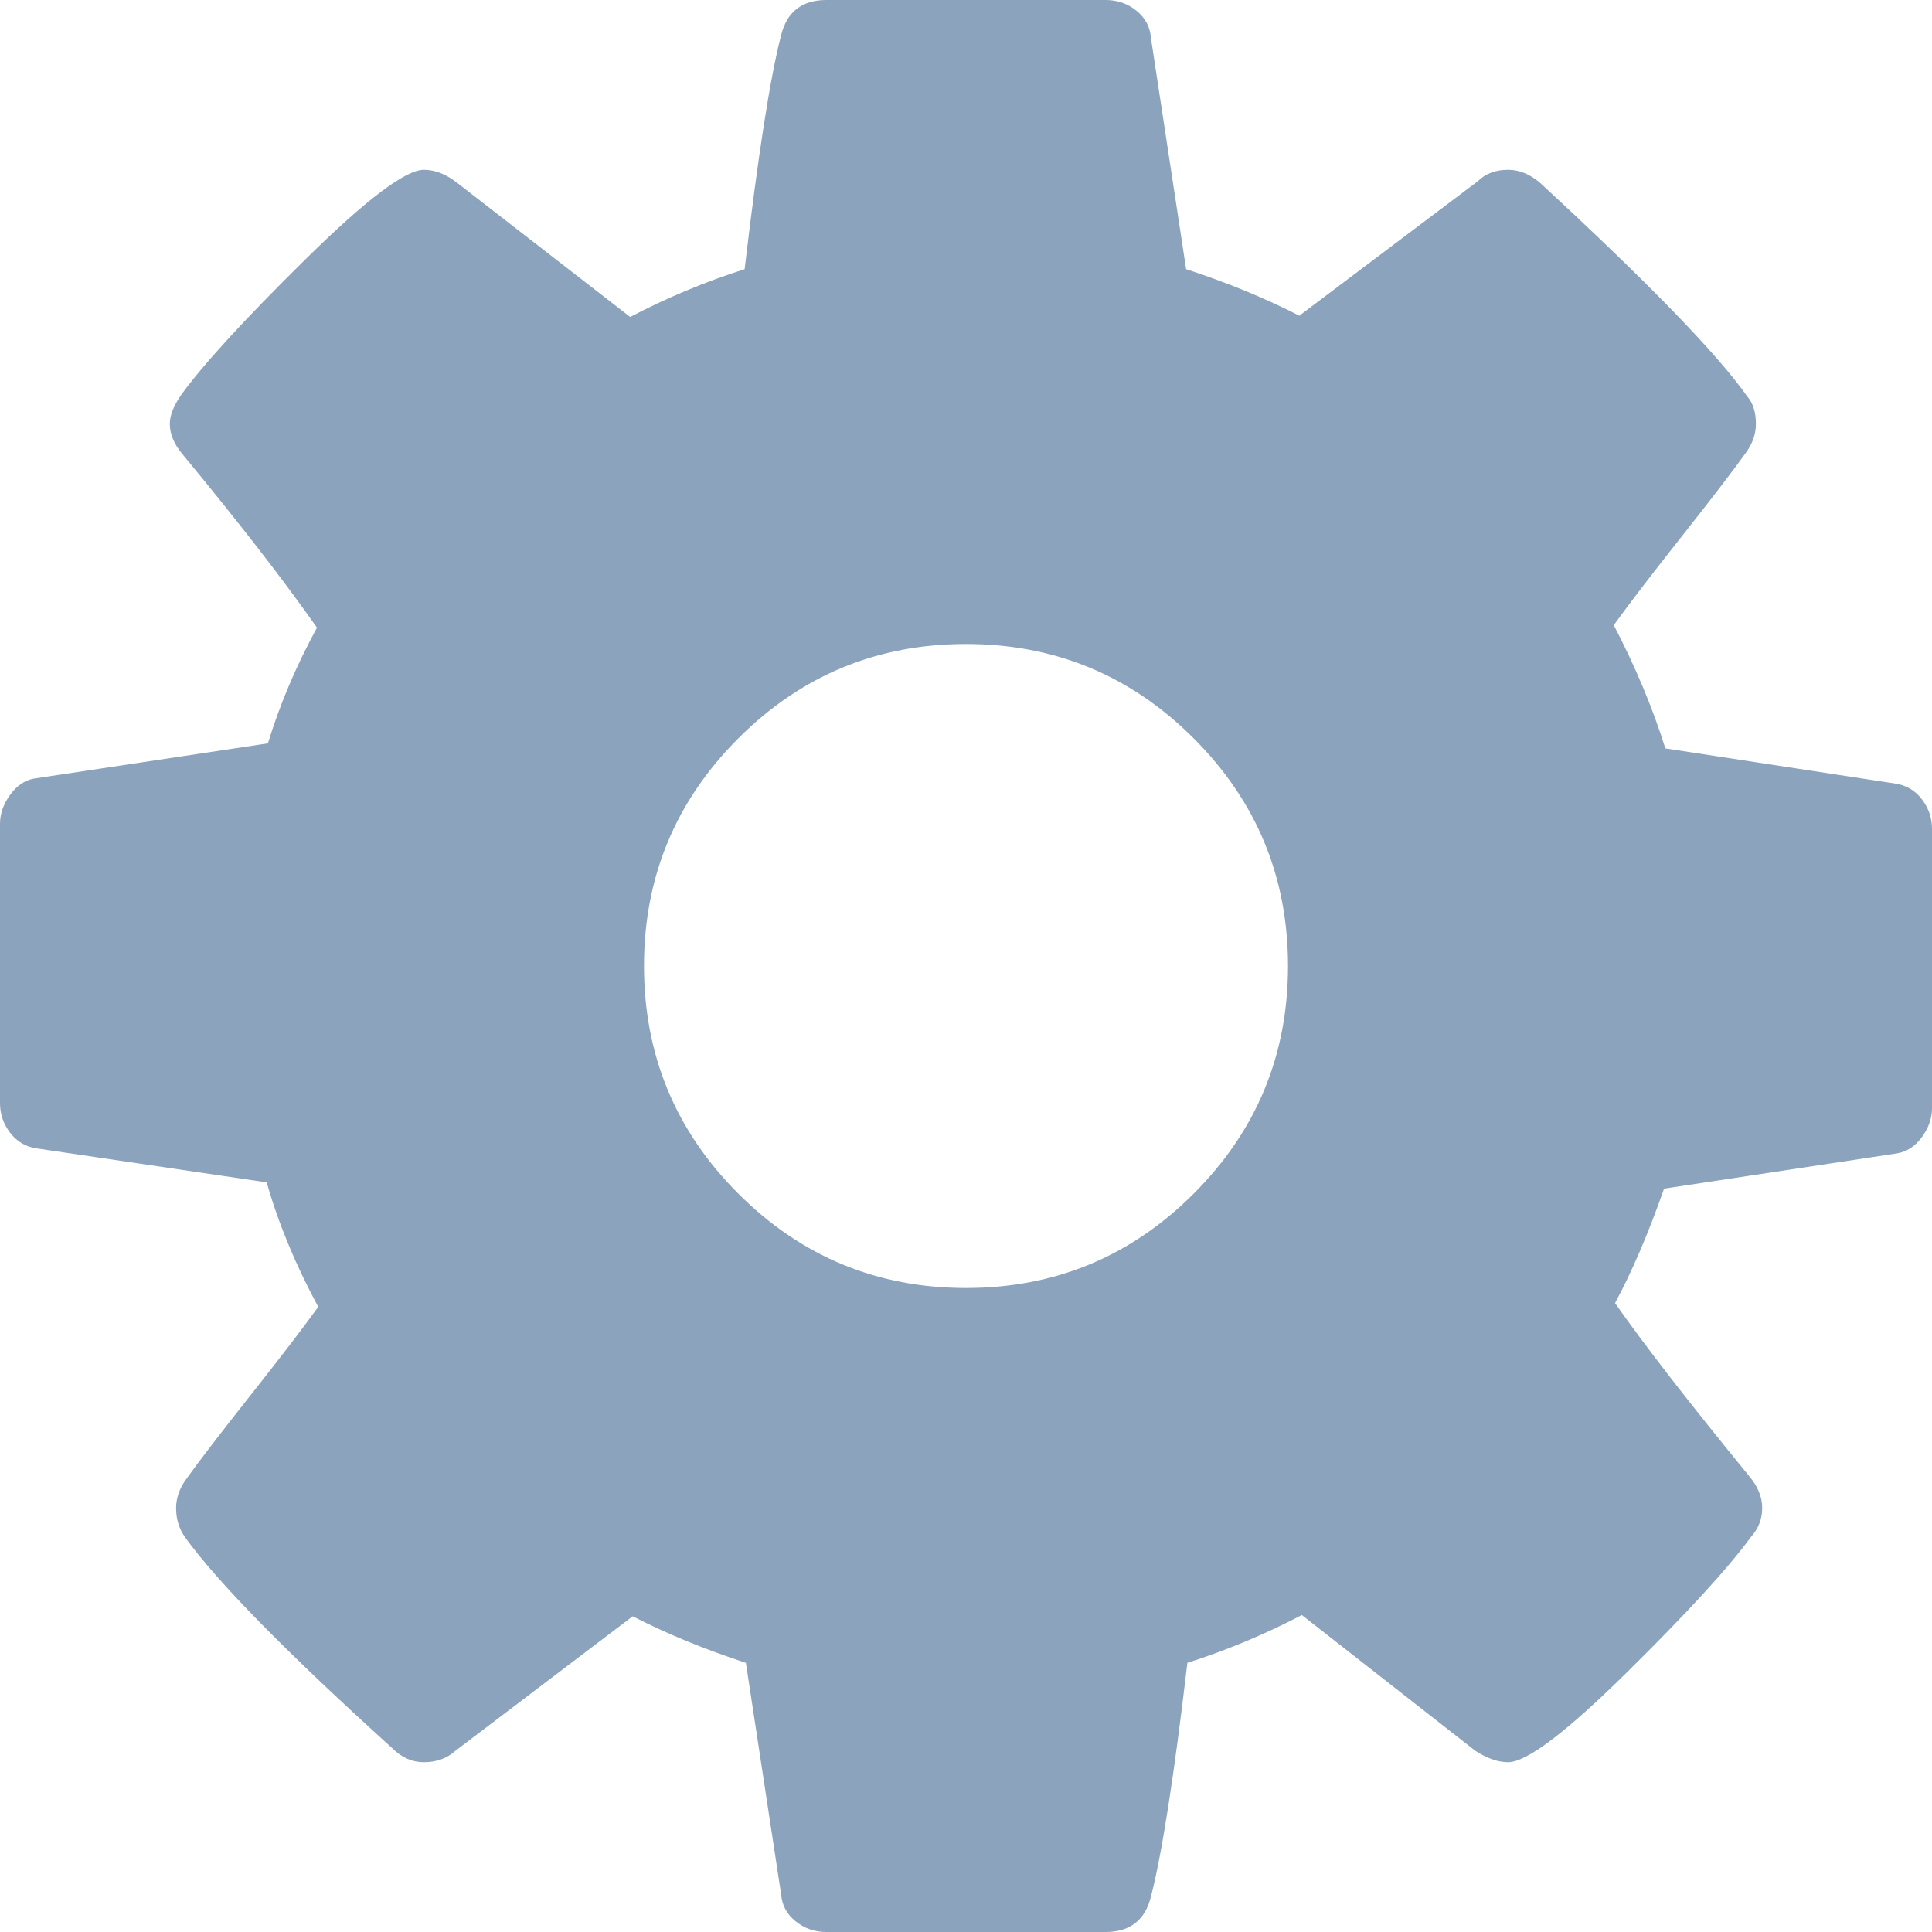 <?xml version="1.0" encoding="UTF-8"?> <svg xmlns="http://www.w3.org/2000/svg" width="620" height="620" viewBox="0 0 620 620" fill="none"><path d="M413.333 310C413.333 281.476 403.242 257.122 383.06 236.94C362.878 216.758 338.524 206.667 310 206.667C281.476 206.667 257.122 216.758 236.94 236.94C216.758 257.122 206.667 281.476 206.667 310C206.667 338.524 216.758 362.878 236.94 383.06C257.122 403.242 281.476 413.333 310 413.333C338.524 413.333 362.878 403.242 383.06 383.06C403.242 362.878 413.333 338.524 413.333 310ZM620 266.003V355.612C620 358.841 618.924 361.936 616.771 364.896C614.618 367.856 611.927 369.605 608.698 370.143L534.023 381.445C528.911 395.977 523.663 408.22 518.281 418.177C527.7 431.632 542.096 450.2 561.471 473.88C564.162 477.109 565.508 480.473 565.508 483.971C565.508 487.47 564.297 490.564 561.875 493.255C554.609 503.212 541.289 517.743 521.914 536.849C502.539 555.955 489.892 565.508 483.971 565.508C480.742 565.508 477.244 564.297 473.477 561.875L417.773 518.281C405.933 524.47 393.689 529.583 381.042 533.62C376.736 570.217 372.834 595.243 369.336 608.698C367.452 616.233 362.609 620 354.805 620H265.195C261.428 620 258.132 618.856 255.306 616.569C252.48 614.282 250.933 611.389 250.664 607.891L239.362 533.62C226.176 529.314 214.067 524.336 203.034 518.685L146.12 561.875C143.429 564.297 140.065 565.508 136.029 565.508C132.261 565.508 128.898 564.028 125.938 561.068C92.031 530.391 69.831 507.786 59.336 493.255C57.452 490.564 56.51 487.47 56.51 483.971C56.51 480.742 57.587 477.648 59.74 474.688C63.776 469.036 70.638 460.089 80.326 447.845C90.013 435.601 97.279 426.115 102.122 419.388C94.857 405.933 89.34 392.613 85.573 379.427L11.706 368.529C8.207 367.99 5.382 366.309 3.229 363.483C1.076 360.658 0 357.496 0 353.997V264.388C0 261.159 1.076 258.064 3.229 255.104C5.382 252.144 7.938 250.395 10.898 249.857L85.977 238.555C89.744 226.176 94.991 213.798 101.719 201.419C90.955 186.081 76.558 167.513 58.529 145.716C55.838 142.487 54.492 139.258 54.492 136.029C54.492 133.338 55.703 130.243 58.125 126.745C65.121 117.057 78.375 102.593 97.884 83.353C117.394 64.112 130.109 54.492 136.029 54.492C139.527 54.492 143.025 55.838 146.523 58.529L202.227 101.719C214.067 95.529 226.311 90.417 238.958 86.38C243.264 49.783 247.166 24.757 250.664 11.302C252.548 3.767 257.391 0 265.195 0H354.805C358.572 0 361.868 1.144 364.694 3.431C367.52 5.718 369.067 8.611 369.336 12.109L380.638 86.38C393.824 90.686 405.933 95.664 416.966 101.315L474.284 58.125C476.706 55.703 479.935 54.492 483.971 54.492C487.47 54.492 490.833 55.838 494.063 58.529C528.776 90.551 550.977 113.424 560.664 127.148C562.548 129.301 563.49 132.261 563.49 136.029C563.49 139.258 562.413 142.352 560.26 145.313C556.224 150.964 549.362 159.911 539.674 172.155C529.987 184.399 522.721 193.885 517.878 200.612C524.874 214.067 530.391 227.253 534.427 240.169L608.294 251.471C611.793 252.01 614.618 253.691 616.771 256.517C618.924 259.342 620 262.504 620 266.003Z" fill="#8BA3BD"></path></svg> 